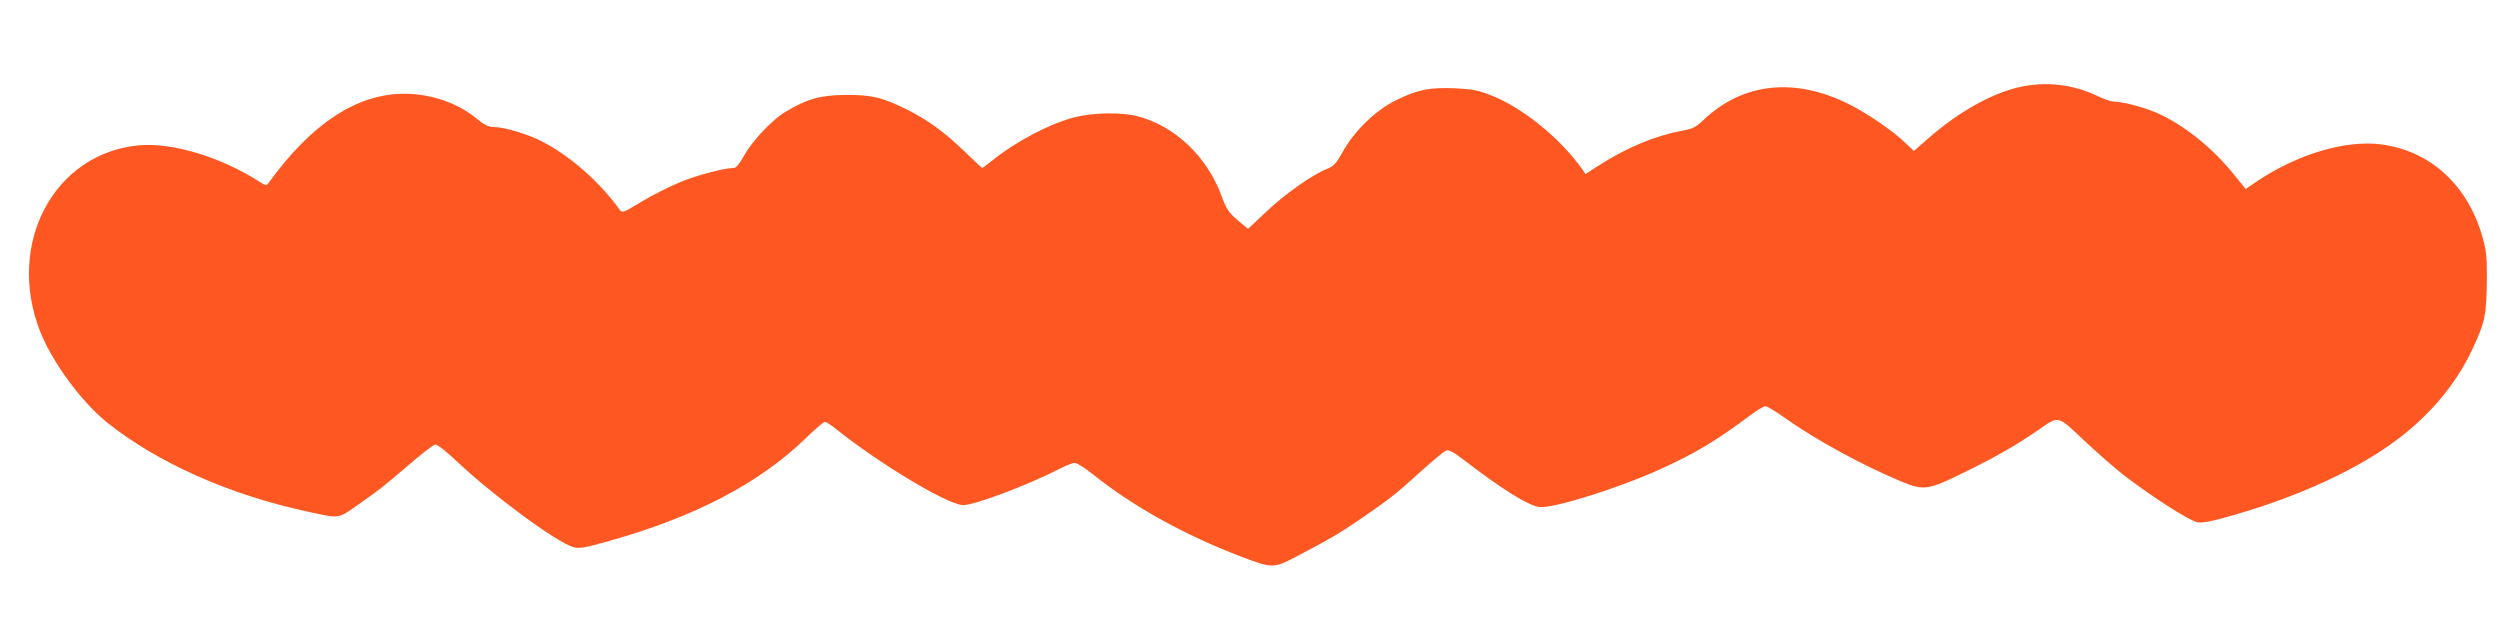 <?xml version="1.0" standalone="no"?>
<!DOCTYPE svg PUBLIC "-//W3C//DTD SVG 20010904//EN"
 "http://www.w3.org/TR/2001/REC-SVG-20010904/DTD/svg10.dtd">
<svg version="1.0" xmlns="http://www.w3.org/2000/svg"
 width="1280pt" height="320pt" viewBox="0 0 1280 320"
 preserveAspectRatio="xMidYMid meet">
<g transform="translate(0,320) scale(0.1,-0.1)"
fill="#ff5722" stroke="none">
<path d="M10344 2755 c-143 -31 -315 -127 -467 -260 l-78 -68 -42 40 c-64 62
-192 150 -289 199 -279 140 -546 111 -748 -82 -38 -36 -55 -44 -110 -54 -133
-24 -282 -86 -424 -177 l-68 -44 -16 23 c-111 158 -306 317 -466 379 -67 27
-99 33 -187 37 -129 5 -188 -6 -299 -60 -104 -50 -214 -156 -275 -265 -34 -61
-46 -74 -81 -88 -72 -27 -220 -132 -314 -222 l-90 -85 -54 45 c-45 39 -57 57
-81 122 -74 203 -239 360 -431 410 -83 21 -224 19 -320 -5 -130 -33 -305 -125
-430 -227 -23 -18 -43 -33 -45 -33 -2 0 -42 37 -89 83 -103 100 -190 163 -296
216 -125 62 -182 76 -314 75 -128 -1 -197 -20 -306 -85 -72 -43 -173 -151
-216 -228 -21 -39 -39 -61 -51 -61 -47 0 -182 -35 -268 -70 -53 -21 -143 -66
-200 -100 -97 -59 -103 -62 -116 -44 -99 138 -245 268 -385 343 -76 42 -205
81 -264 81 -23 0 -46 12 -80 40 -98 82 -236 130 -374 130 -242 0 -474 -152
-693 -454 -13 -18 -15 -18 -54 7 -198 125 -441 198 -611 183 -436 -40 -683
-505 -506 -954 62 -157 210 -358 341 -464 255 -205 626 -371 1026 -457 168
-37 156 -38 255 31 118 83 126 89 263 206 66 57 128 105 137 106 10 2 57 -35
112 -87 184 -174 512 -415 595 -438 30 -9 59 -4 183 31 439 123 770 296 1006
525 48 47 93 85 99 85 7 0 32 -16 57 -36 217 -174 556 -379 647 -390 49 -6
337 102 507 190 27 14 58 26 69 26 11 0 54 -27 96 -61 204 -163 469 -310 756
-419 160 -61 166 -61 287 3 157 82 215 115 318 186 148 101 187 131 310 243
63 57 123 107 134 111 14 6 39 -8 95 -51 195 -150 329 -232 383 -238 76 -7
410 98 628 198 171 78 282 145 449 270 35 27 71 48 80 48 9 0 54 -27 100 -60
156 -111 398 -243 595 -325 116 -48 138 -45 322 46 162 79 271 142 378 216
109 76 99 78 233 -49 64 -60 157 -142 207 -181 139 -107 336 -234 377 -241 28
-5 75 5 193 39 310 90 583 212 785 352 194 135 342 306 431 498 65 140 71 169
73 375 0 91 -4 132 -22 194 -75 268 -267 444 -521 477 -182 23 -428 -51 -634
-189 l-58 -40 -59 73 c-108 134 -244 245 -380 310 -70 33 -185 64 -238 65 -13
0 -51 13 -85 30 -122 58 -261 74 -392 45z"/>
</g>
</svg>
